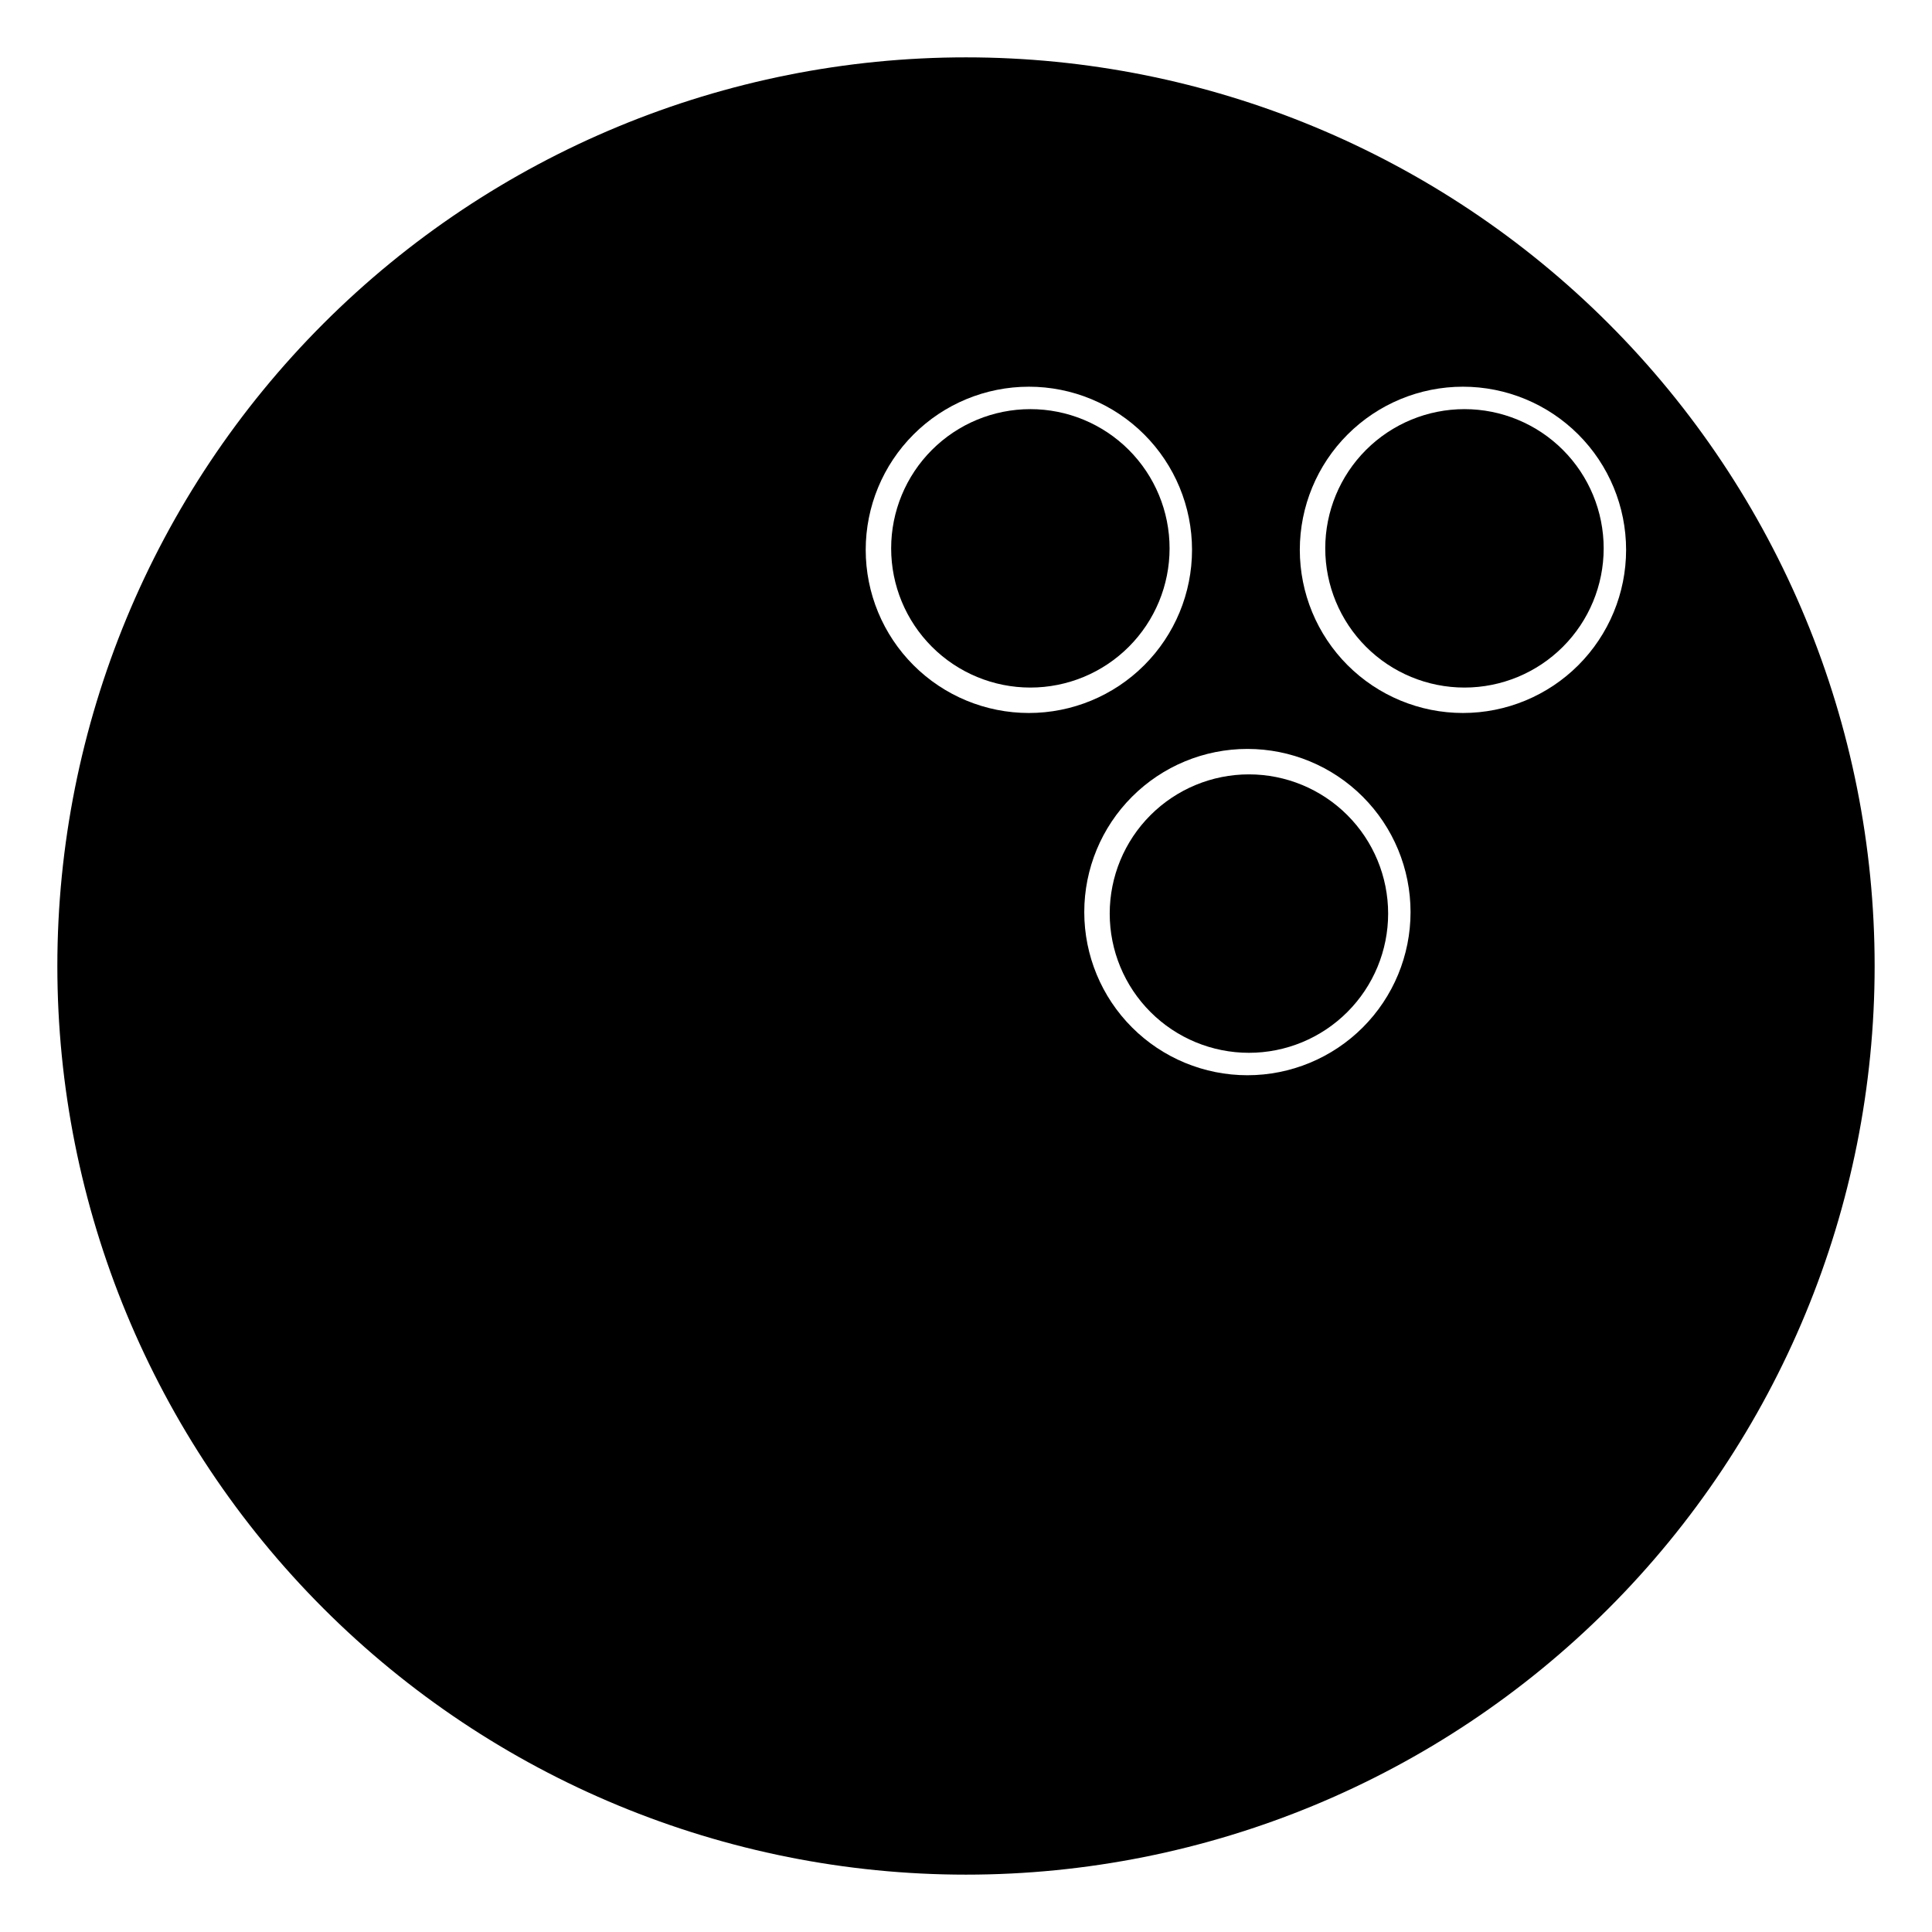 <?xml version="1.0" encoding="UTF-8"?>
<!-- Uploaded to: SVG Repo, www.svgrepo.com, Generator: SVG Repo Mixer Tools -->
<svg fill="#000000" width="800px" height="800px" version="1.1" viewBox="144 144 512 512" xmlns="http://www.w3.org/2000/svg">
 <g>
  <path d="m400 159.2c-63.863 0.004-125.11 25.371-170.27 70.531-45.16 45.156-70.527 106.4-70.531 170.27 0.004 63.859 25.371 125.11 70.531 170.27 45.156 45.156 106.4 70.527 170.27 70.527 63.859 0 125.11-25.371 170.27-70.527 45.156-45.16 70.527-106.41 70.527-170.27 0-63.863-25.371-125.11-70.527-170.27-45.16-45.16-106.41-70.527-170.27-70.531zm16.656 87.281c11.465-0.004 22.465 4.551 30.574 12.66 8.113 8.109 12.668 19.105 12.668 30.574s-4.555 22.465-12.668 30.574c-8.109 8.109-19.109 12.66-30.574 12.66-11.469 0-22.465-4.555-30.57-12.664-8.109-8.109-12.664-19.105-12.664-30.57s4.555-22.465 12.664-30.57c8.105-8.109 19.102-12.664 30.57-12.664zm115.04 0c11.469 0 22.465 4.555 30.574 12.664 8.105 8.105 12.66 19.105 12.664 30.57-0.004 11.465-4.559 22.461-12.664 30.57-8.109 8.109-19.105 12.664-30.574 12.664-11.465 0-22.461-4.555-30.57-12.664-8.105-8.109-12.66-19.105-12.664-30.57 0.004-11.465 4.559-22.465 12.664-30.57 8.109-8.109 19.105-12.664 30.57-12.664zm-57.121 95.992c11.469 0 22.465 4.555 30.574 12.668 8.109 8.109 12.66 19.109 12.66 30.574 0 11.469-4.555 22.465-12.664 30.57-8.109 8.109-19.105 12.664-30.57 12.664s-22.465-4.555-30.57-12.664c-8.109-8.105-12.664-19.102-12.664-30.57-0.004-11.465 4.551-22.465 12.66-30.574 8.109-8.113 19.105-12.668 30.574-12.668z"/>
  <path d="m453.95 289.32c0 9.785-3.887 19.168-10.805 26.086s-16.305 10.805-26.09 10.805c-9.781 0-19.168-3.887-26.086-10.805s-10.805-16.301-10.805-26.086c0-9.785 3.887-19.172 10.805-26.09s16.305-10.805 26.086-10.805c9.785 0 19.172 3.887 26.09 10.805s10.805 16.305 10.805 26.09z"/>
  <path d="m568.99 289.32c0 9.785-3.887 19.168-10.805 26.086s-16.305 10.805-26.086 10.805c-9.785 0-19.172-3.887-26.09-10.805s-10.805-16.301-10.805-26.086c0-9.785 3.887-19.172 10.805-26.09s16.305-10.805 26.09-10.805c9.781 0 19.168 3.887 26.086 10.805s10.805 16.305 10.805 26.09z"/>
  <path d="m511.87 386.11c0 9.785-3.887 19.168-10.805 26.086-6.918 6.922-16.305 10.809-26.086 10.809-9.785 0-19.172-3.887-26.09-10.809-6.918-6.918-10.805-16.301-10.805-26.086 0-9.785 3.887-19.168 10.805-26.086 6.918-6.918 16.305-10.809 26.09-10.809 9.781 0 19.168 3.891 26.086 10.809 6.918 6.918 10.805 16.301 10.805 26.086z"/>
 </g>
</svg>